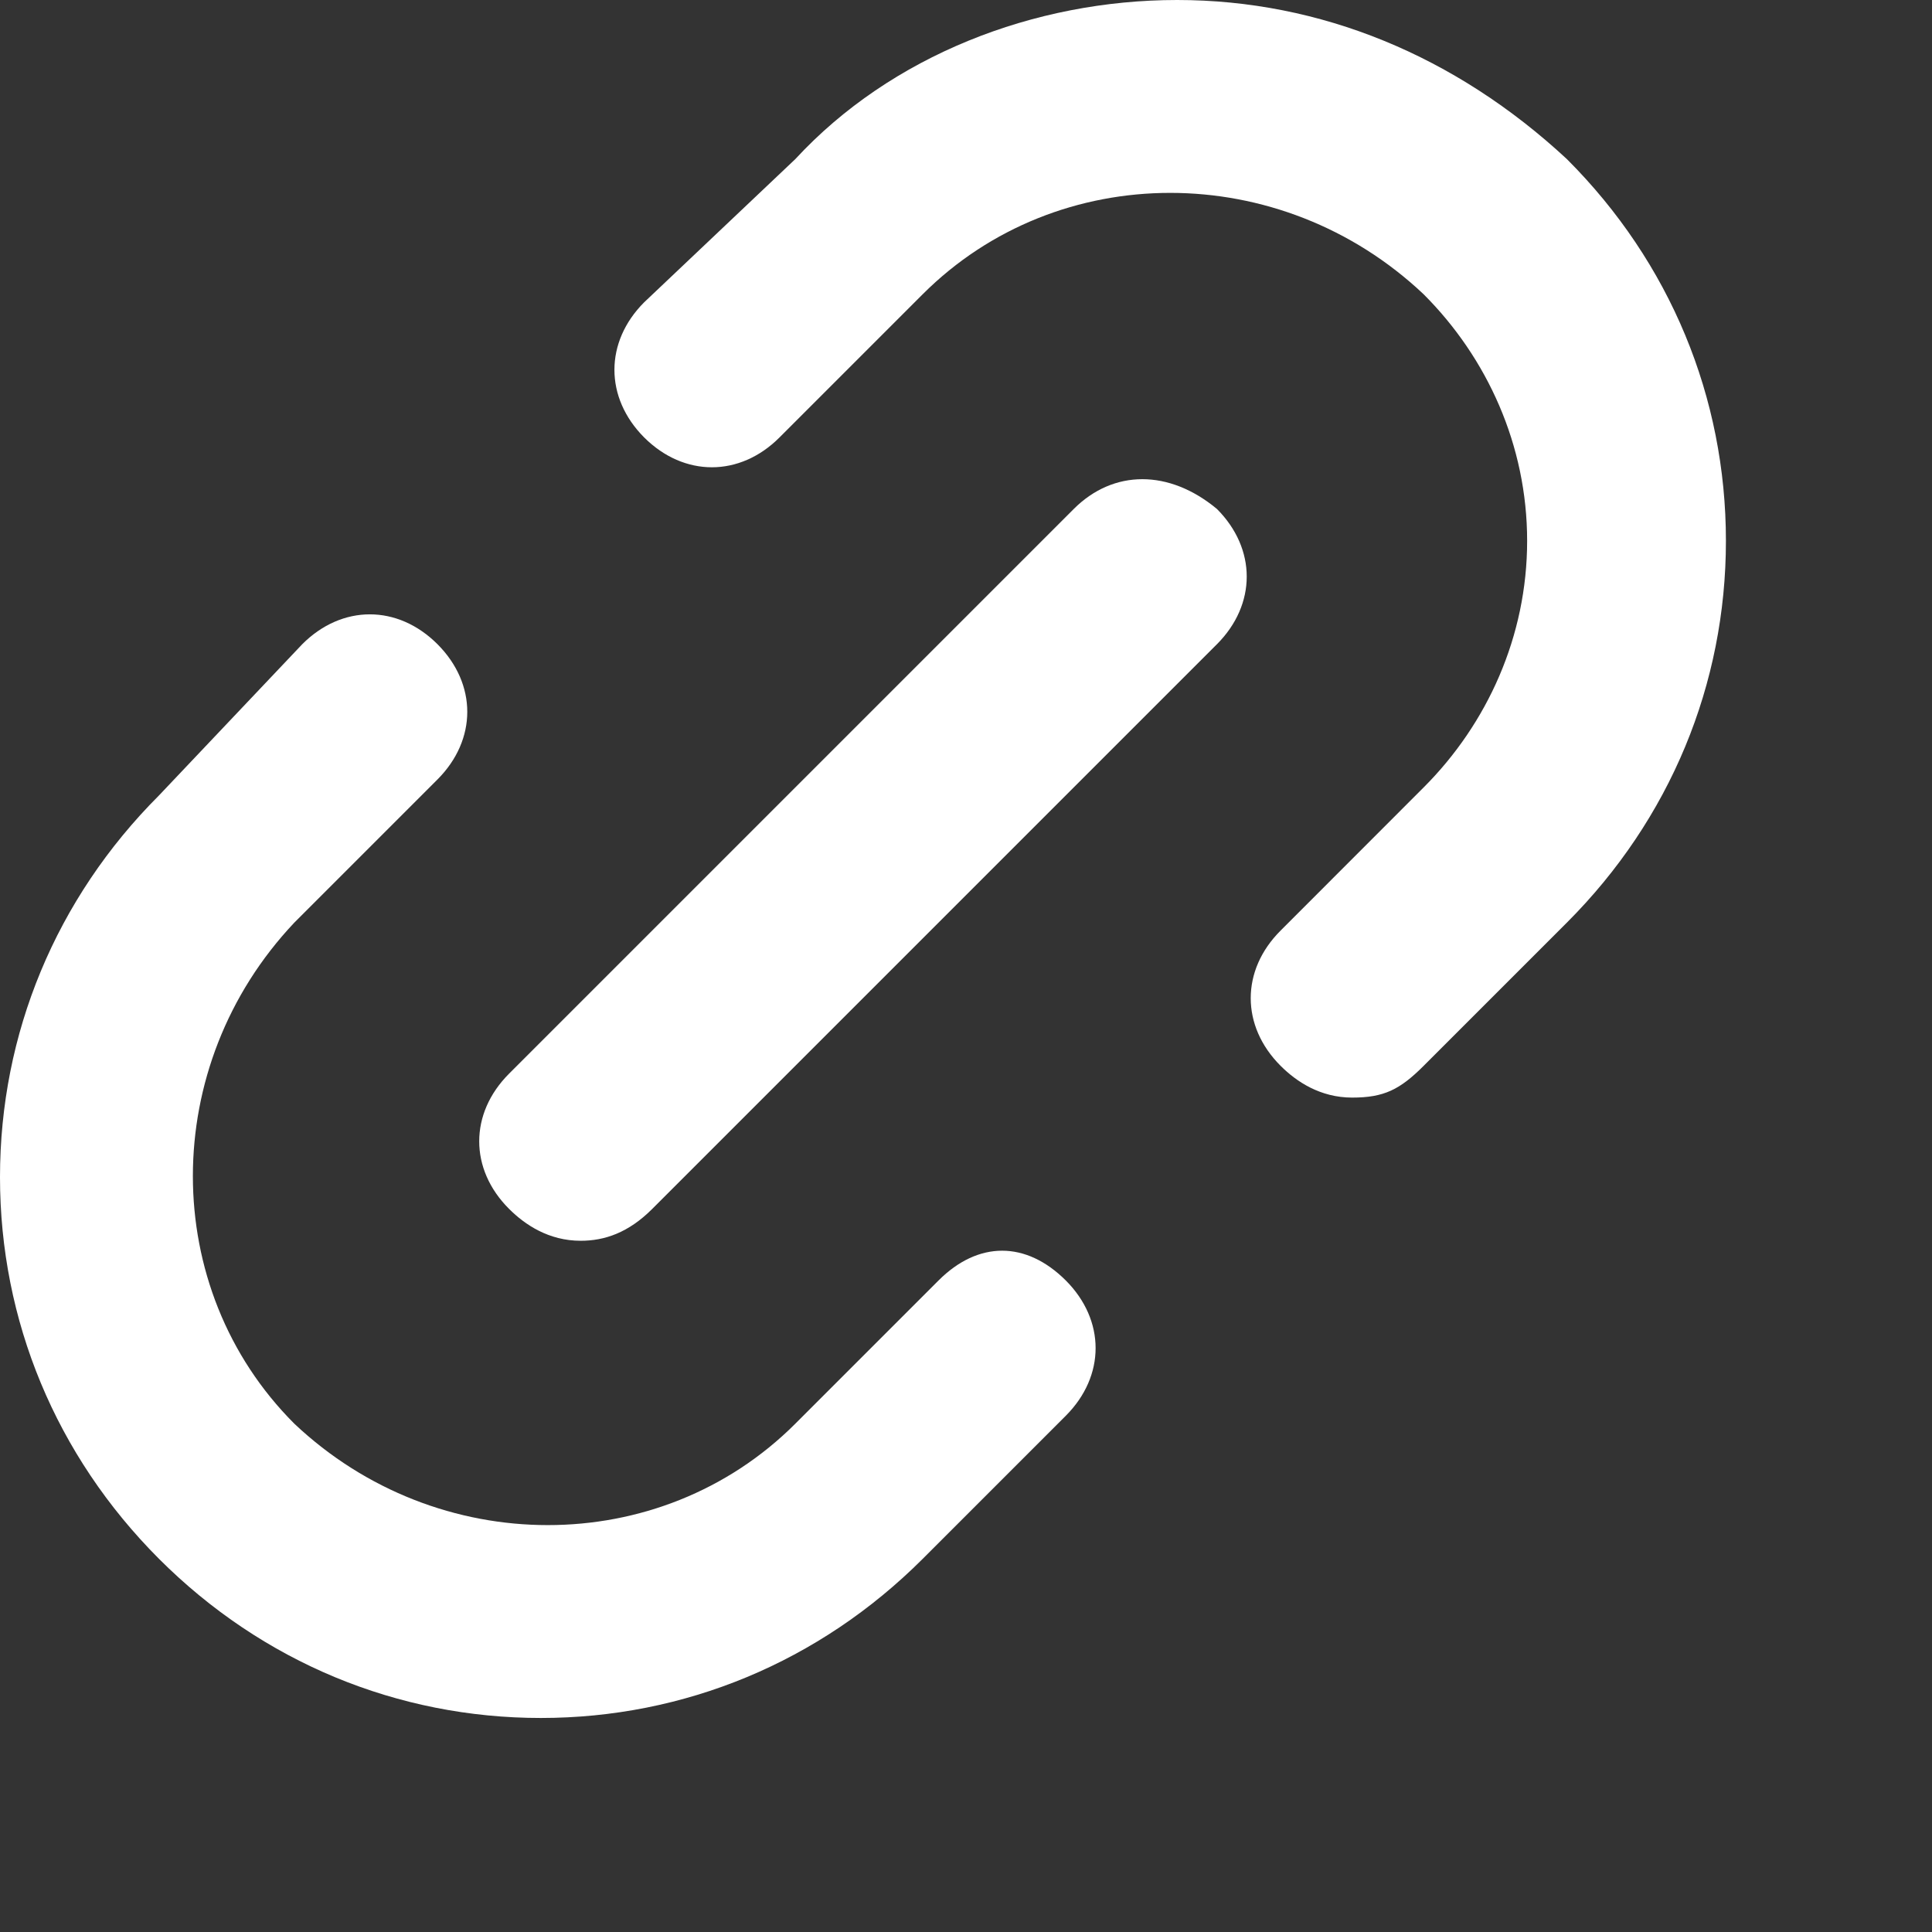 <svg width="18" height="18" viewBox="0 0 18 18" fill="none" xmlns="http://www.w3.org/2000/svg">
<rect x="0" y="0" width="18" height="18" fill="#333333" stroke="none"/>
<path d="M10.967 0C9.633 0 8.3 0.519 7.41 1.482L6.002 2.816C5.632 3.186 5.632 3.705 6.002 4.076C6.373 4.446 6.892 4.446 7.262 4.076L8.596 2.742C9.856 1.482 11.931 1.482 13.264 2.742C13.857 3.335 14.228 4.15 14.228 5.039C14.228 5.928 13.857 6.743 13.264 7.336L11.931 8.67C11.56 9.04 11.56 9.559 11.931 9.93C12.079 10.078 12.301 10.226 12.598 10.226C12.894 10.226 13.042 10.152 13.264 9.93L14.598 8.596C15.562 7.632 16.08 6.373 16.08 5.039C16.08 3.705 15.562 2.445 14.598 1.482C13.561 0.519 12.301 0 10.967 0Z" fill="white"/>
<path d="M8.744 11.93L7.41 13.264C6.15 14.524 4.076 14.524 2.742 13.264C1.482 12.004 1.482 9.929 2.742 8.596L4.076 7.262C4.446 6.891 4.446 6.373 4.076 6.002C3.705 5.631 3.186 5.631 2.816 6.002L1.482 7.41C0.519 8.373 0 9.633 0 10.967C0 12.301 0.519 13.56 1.482 14.524C2.445 15.487 3.705 16.006 5.039 16.006C6.373 16.006 7.632 15.487 8.596 14.524L9.93 13.19C10.3 12.819 10.3 12.301 9.93 11.93C9.559 11.56 9.114 11.56 8.744 11.93Z" fill="white"/>
<path d="M10.004 4.742L4.743 10.003C4.372 10.374 4.372 10.893 4.743 11.263C4.891 11.411 5.113 11.56 5.41 11.56C5.632 11.56 5.854 11.486 6.077 11.263L11.338 6.002C11.708 5.631 11.708 5.113 11.338 4.742C10.893 4.372 10.374 4.372 10.004 4.742Z" fill="white"/>
</svg>
